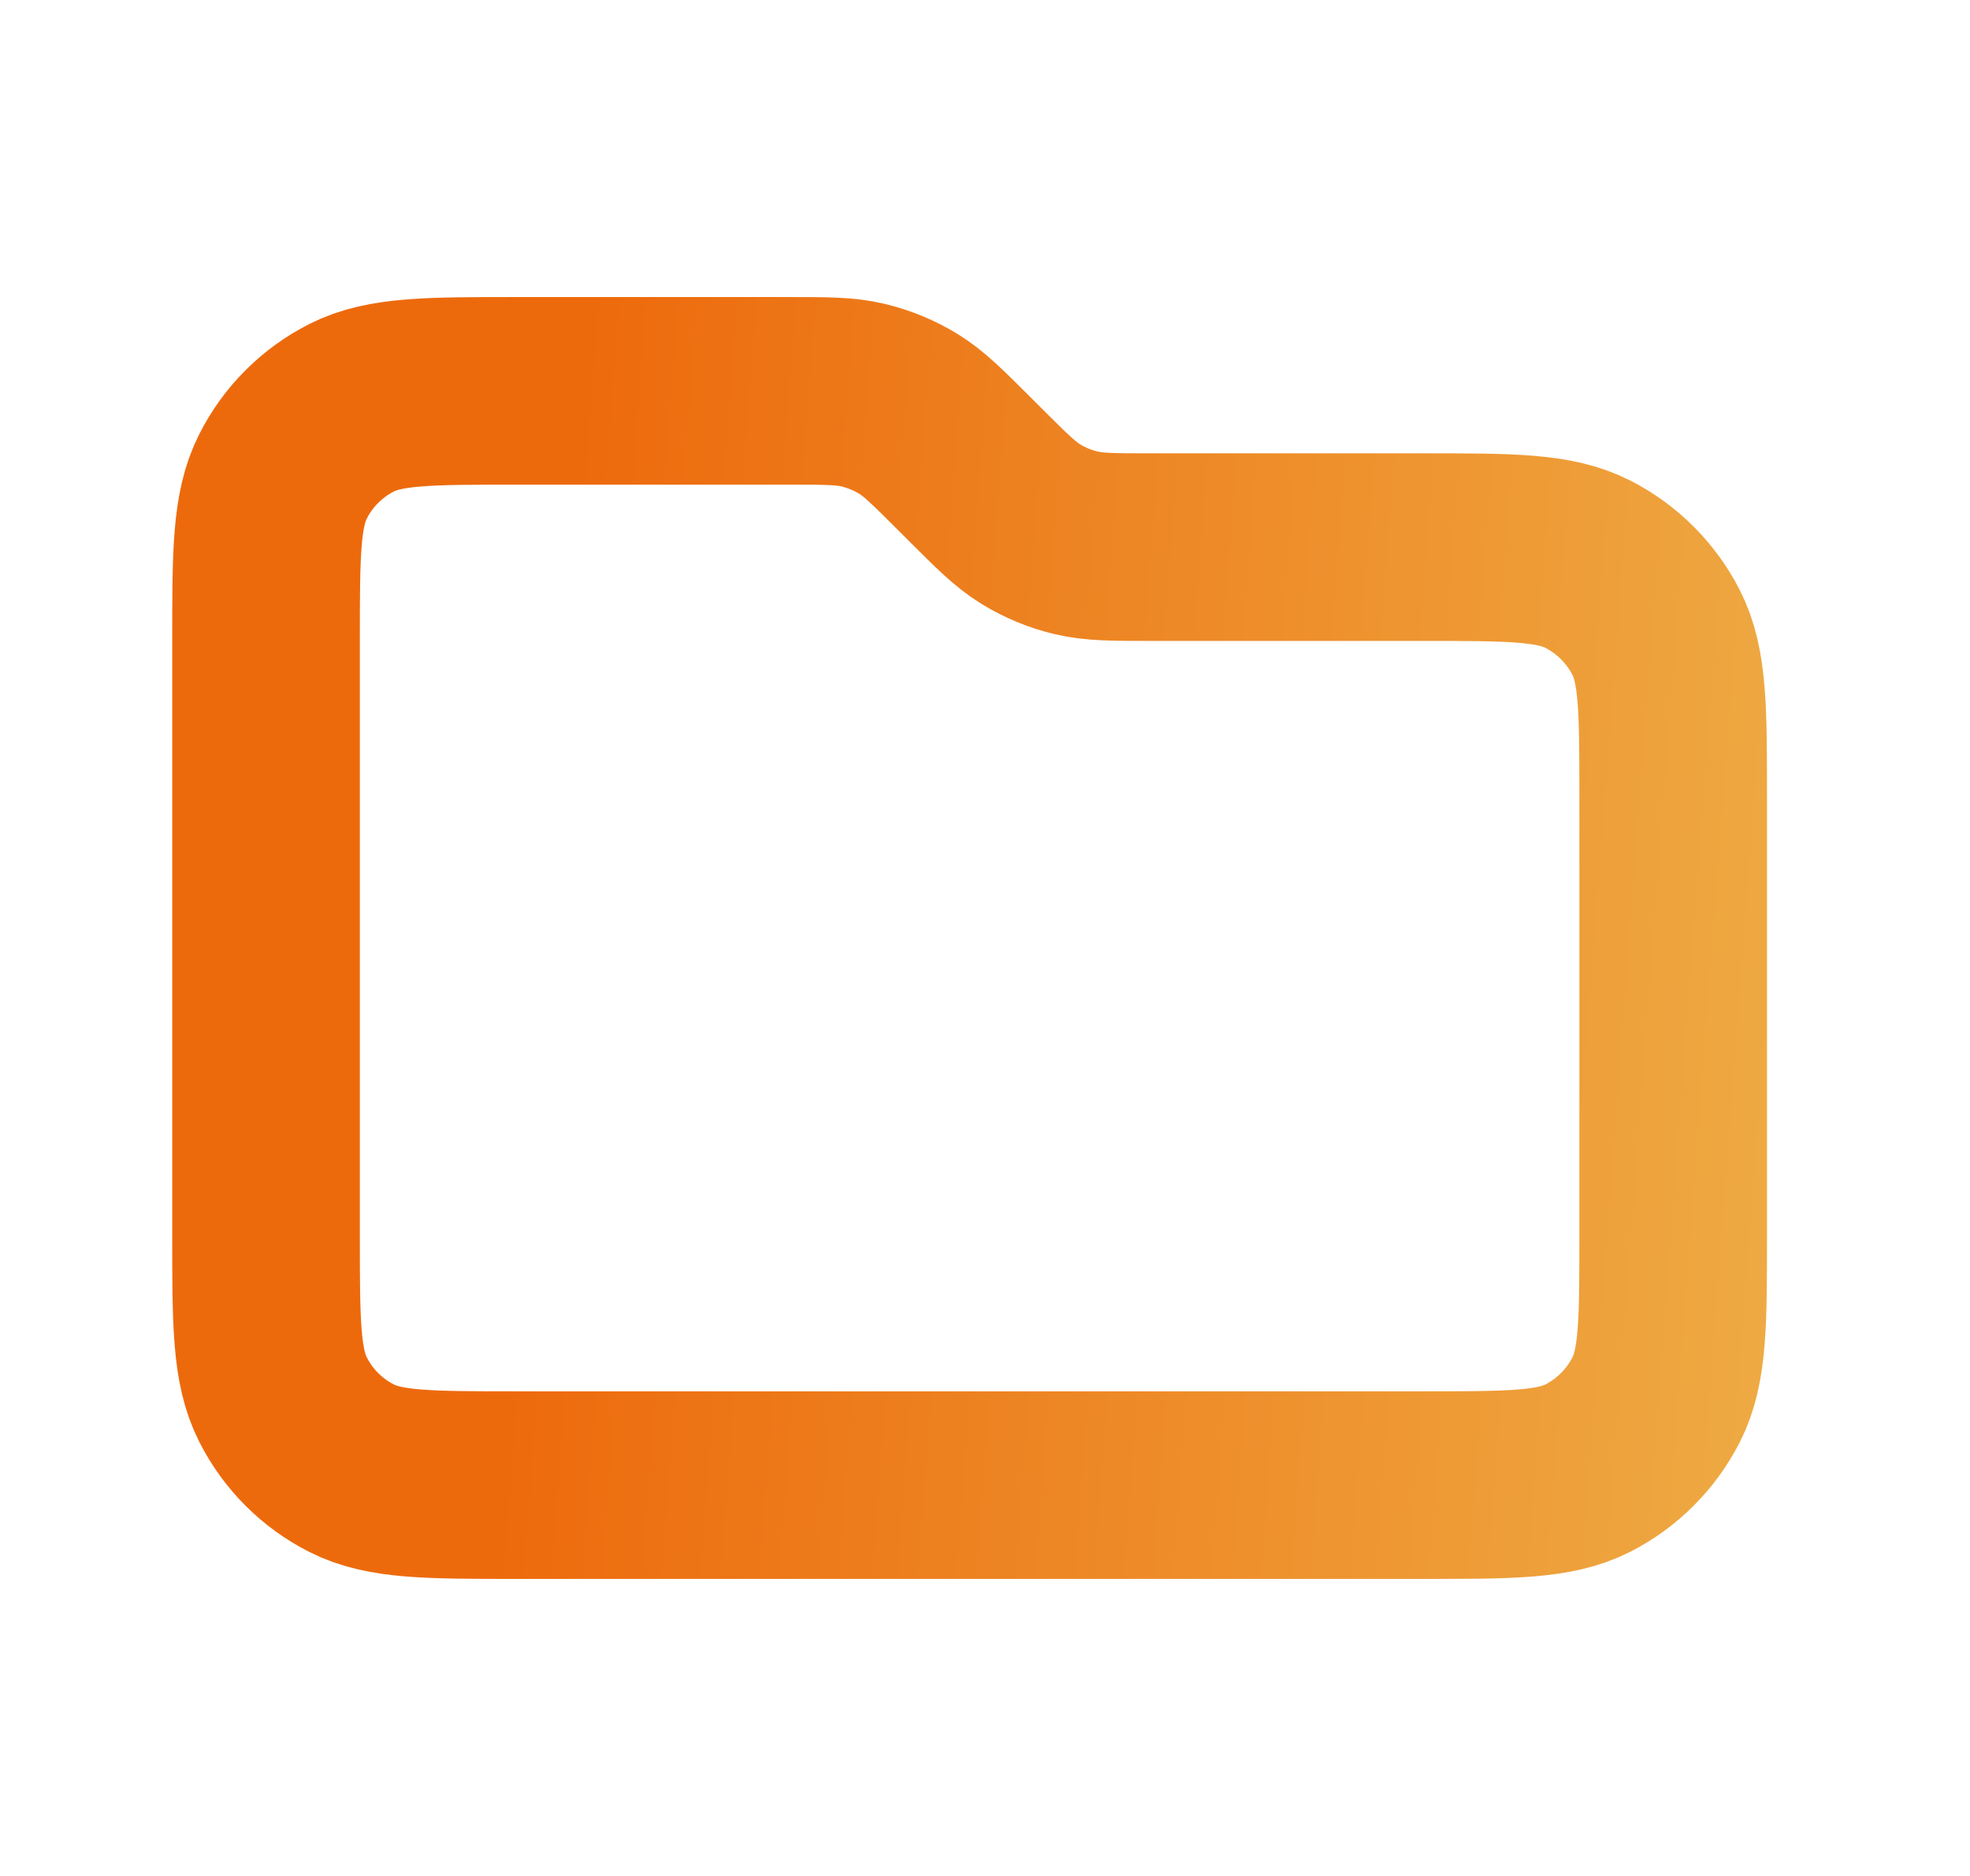 <svg width="21" height="20" viewBox="0 0 21 20" fill="none" xmlns="http://www.w3.org/2000/svg">
<g id="folder">
<path id="Icon" d="M2.836 6.833C2.836 5.9 2.836 5.433 3.018 5.077C3.177 4.763 3.432 4.508 3.746 4.348C4.102 4.167 4.569 4.167 5.503 4.167H8.398C8.806 4.167 9.01 4.167 9.201 4.213C9.371 4.254 9.534 4.321 9.683 4.412C9.851 4.515 9.995 4.66 10.284 4.948L10.388 5.052C10.677 5.341 10.821 5.485 10.989 5.588C11.138 5.679 11.3 5.747 11.471 5.787C11.662 5.833 11.866 5.833 12.274 5.833H15.169C16.103 5.833 16.569 5.833 16.926 6.015C17.239 6.175 17.494 6.43 17.654 6.743C17.836 7.1 17.836 7.567 17.836 8.5V13.167C17.836 14.1 17.836 14.567 17.654 14.923C17.494 15.237 17.239 15.492 16.926 15.652C16.569 15.833 16.103 15.833 15.169 15.833H5.503C4.569 15.833 4.102 15.833 3.746 15.652C3.432 15.492 3.177 15.237 3.018 14.923C2.836 14.567 2.836 14.1 2.836 13.167V6.833Z" stroke="url(#paint0_linear_1353_2952)" stroke-width="2" stroke-linecap="round" stroke-linejoin="round"/>
</g>
<defs>
<linearGradient id="paint0_linear_1353_2952" x1="5.88" y1="8.542" x2="19.459" y2="9.557" gradientUnits="userSpaceOnUse">
<stop stop-color="#ED6A0C"/>
<stop offset="0.984" stop-color="#EEAA43"/>
</linearGradient>
</defs>
</svg>
